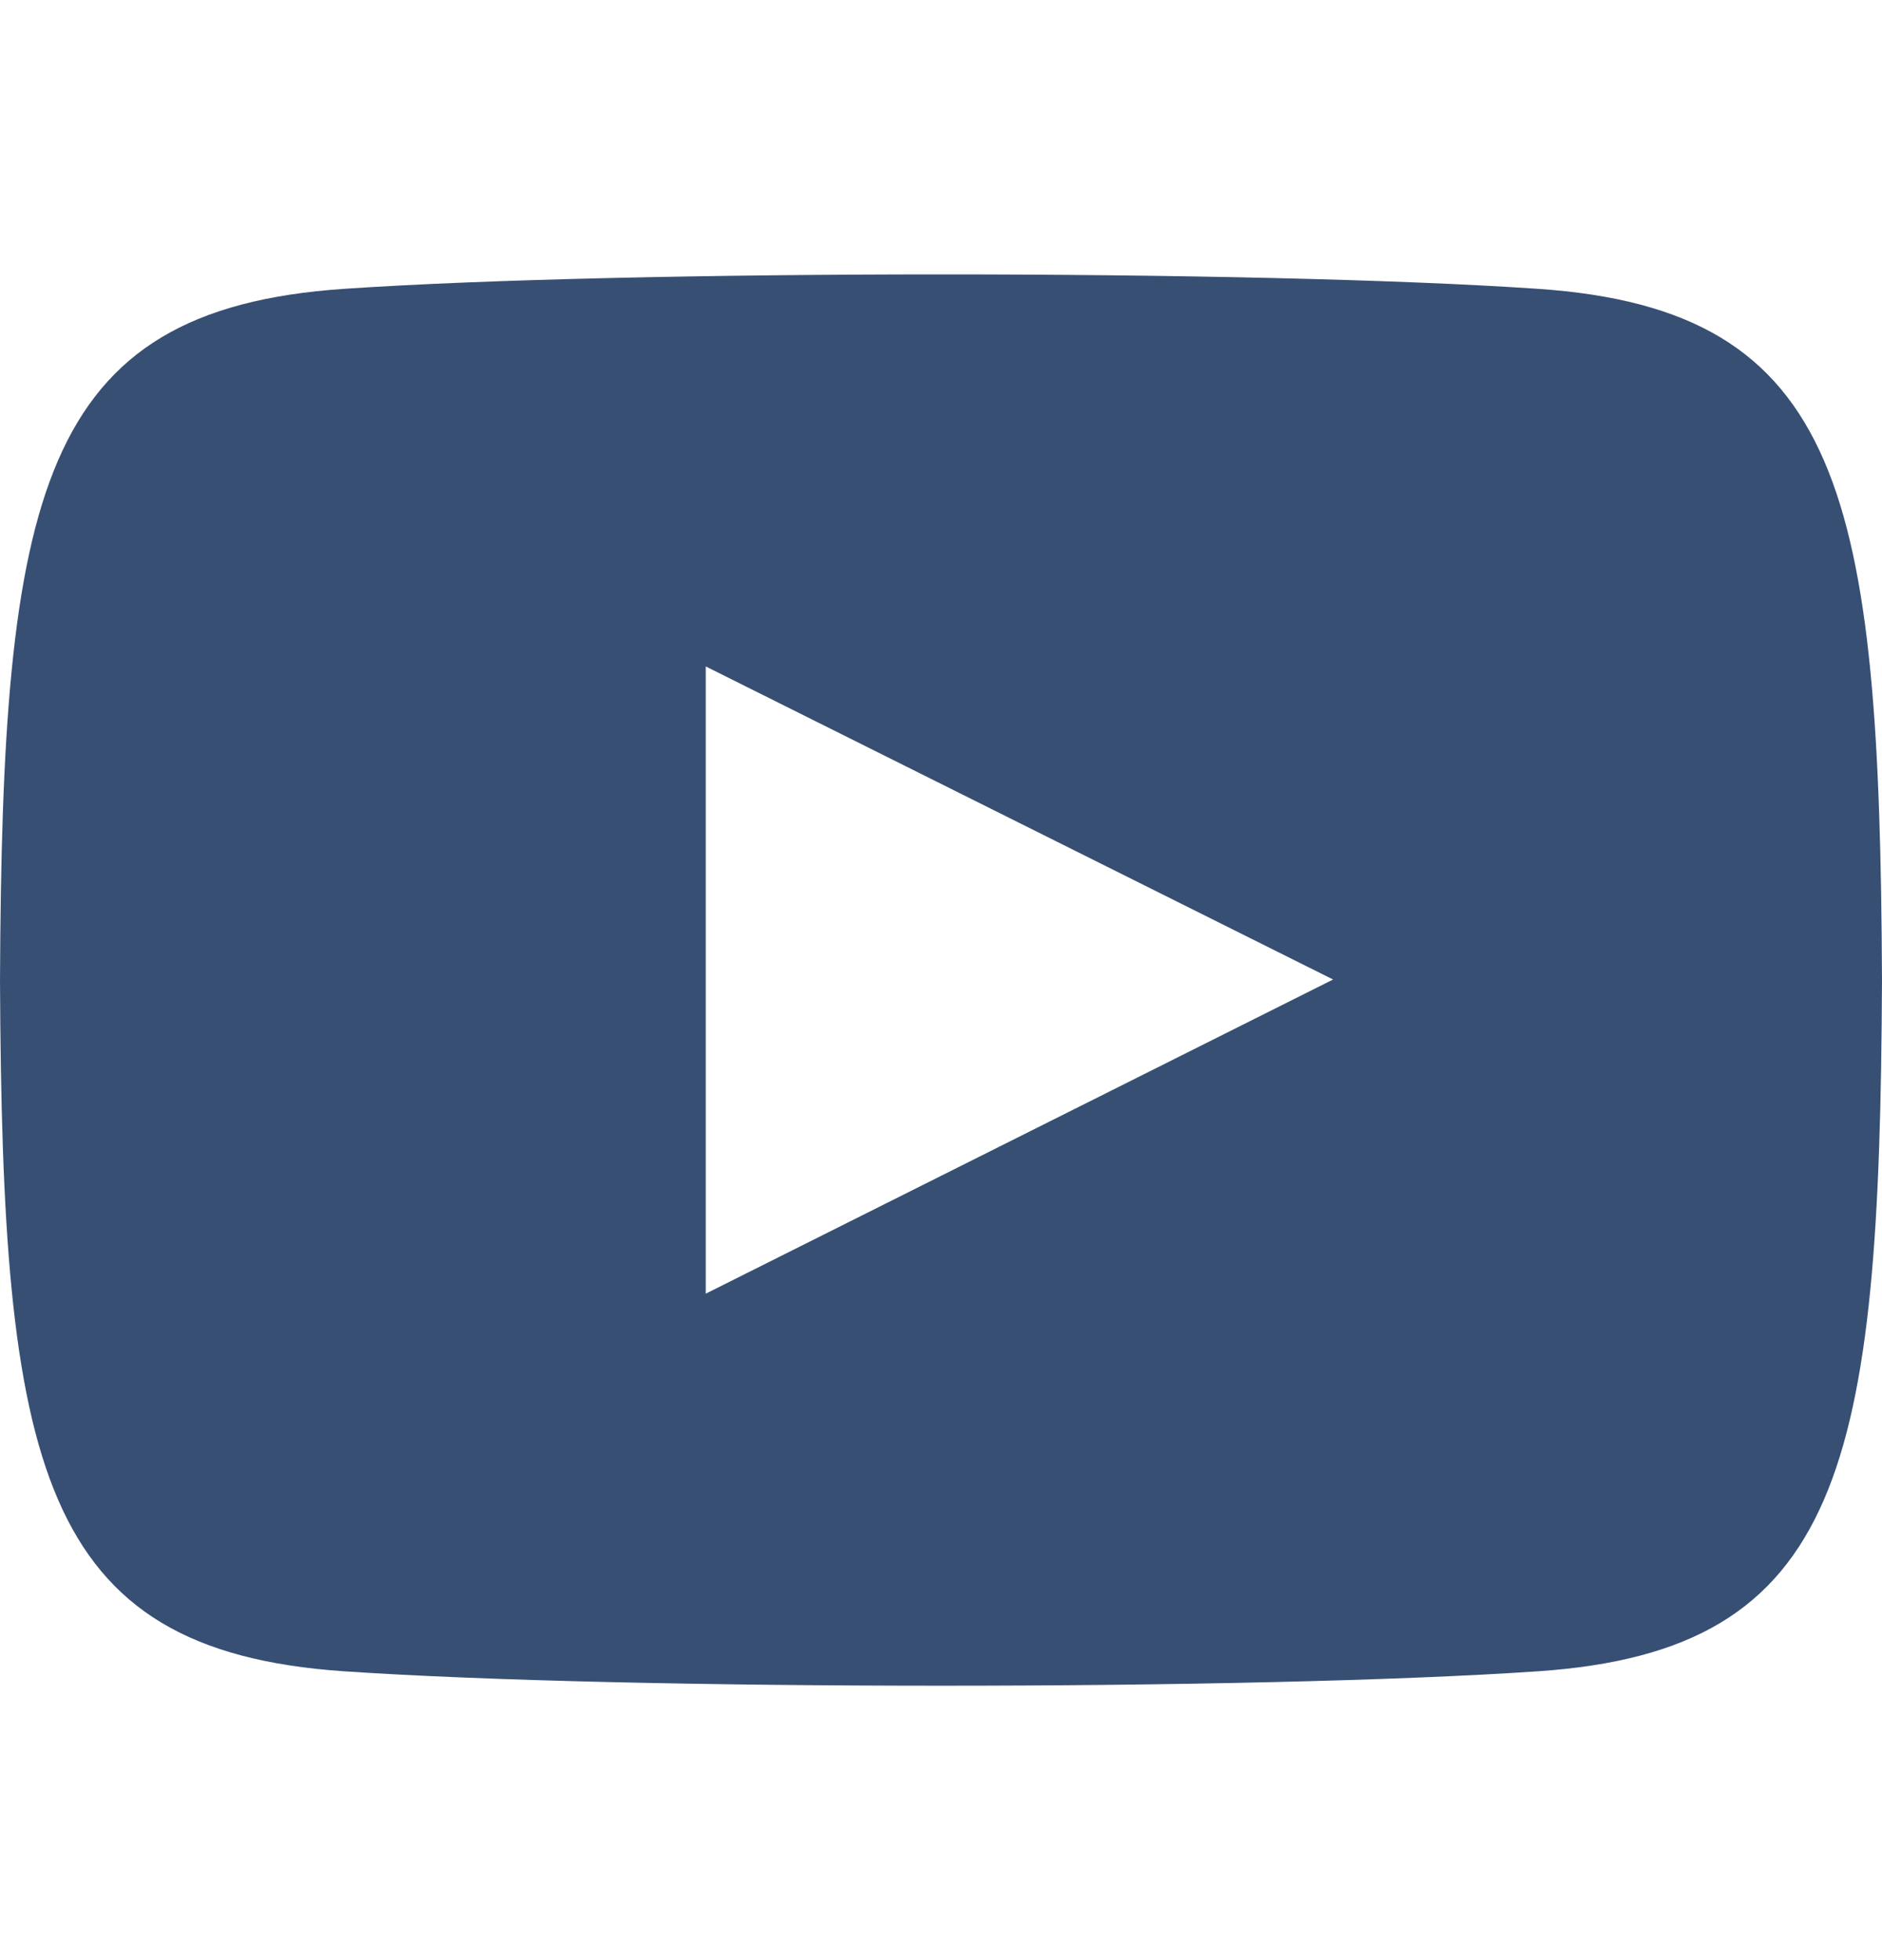 <svg xmlns="http://www.w3.org/2000/svg" fill="none" viewBox="0 0 24 25" height="25" width="24">
<path fill="#384F74" d="M19.615 3.684C16.011 3.438 7.984 3.439 4.385 3.684C0.488 3.95 0.029 6.304 0 12.5C0.029 18.685 0.484 21.049 4.385 21.316C7.985 21.561 16.011 21.562 19.615 21.316C23.512 21.05 23.971 18.696 24 12.5C23.971 6.315 23.516 3.951 19.615 3.684ZM9 16.5V8.5L17 12.493L9 16.5Z"></path>
</svg>
